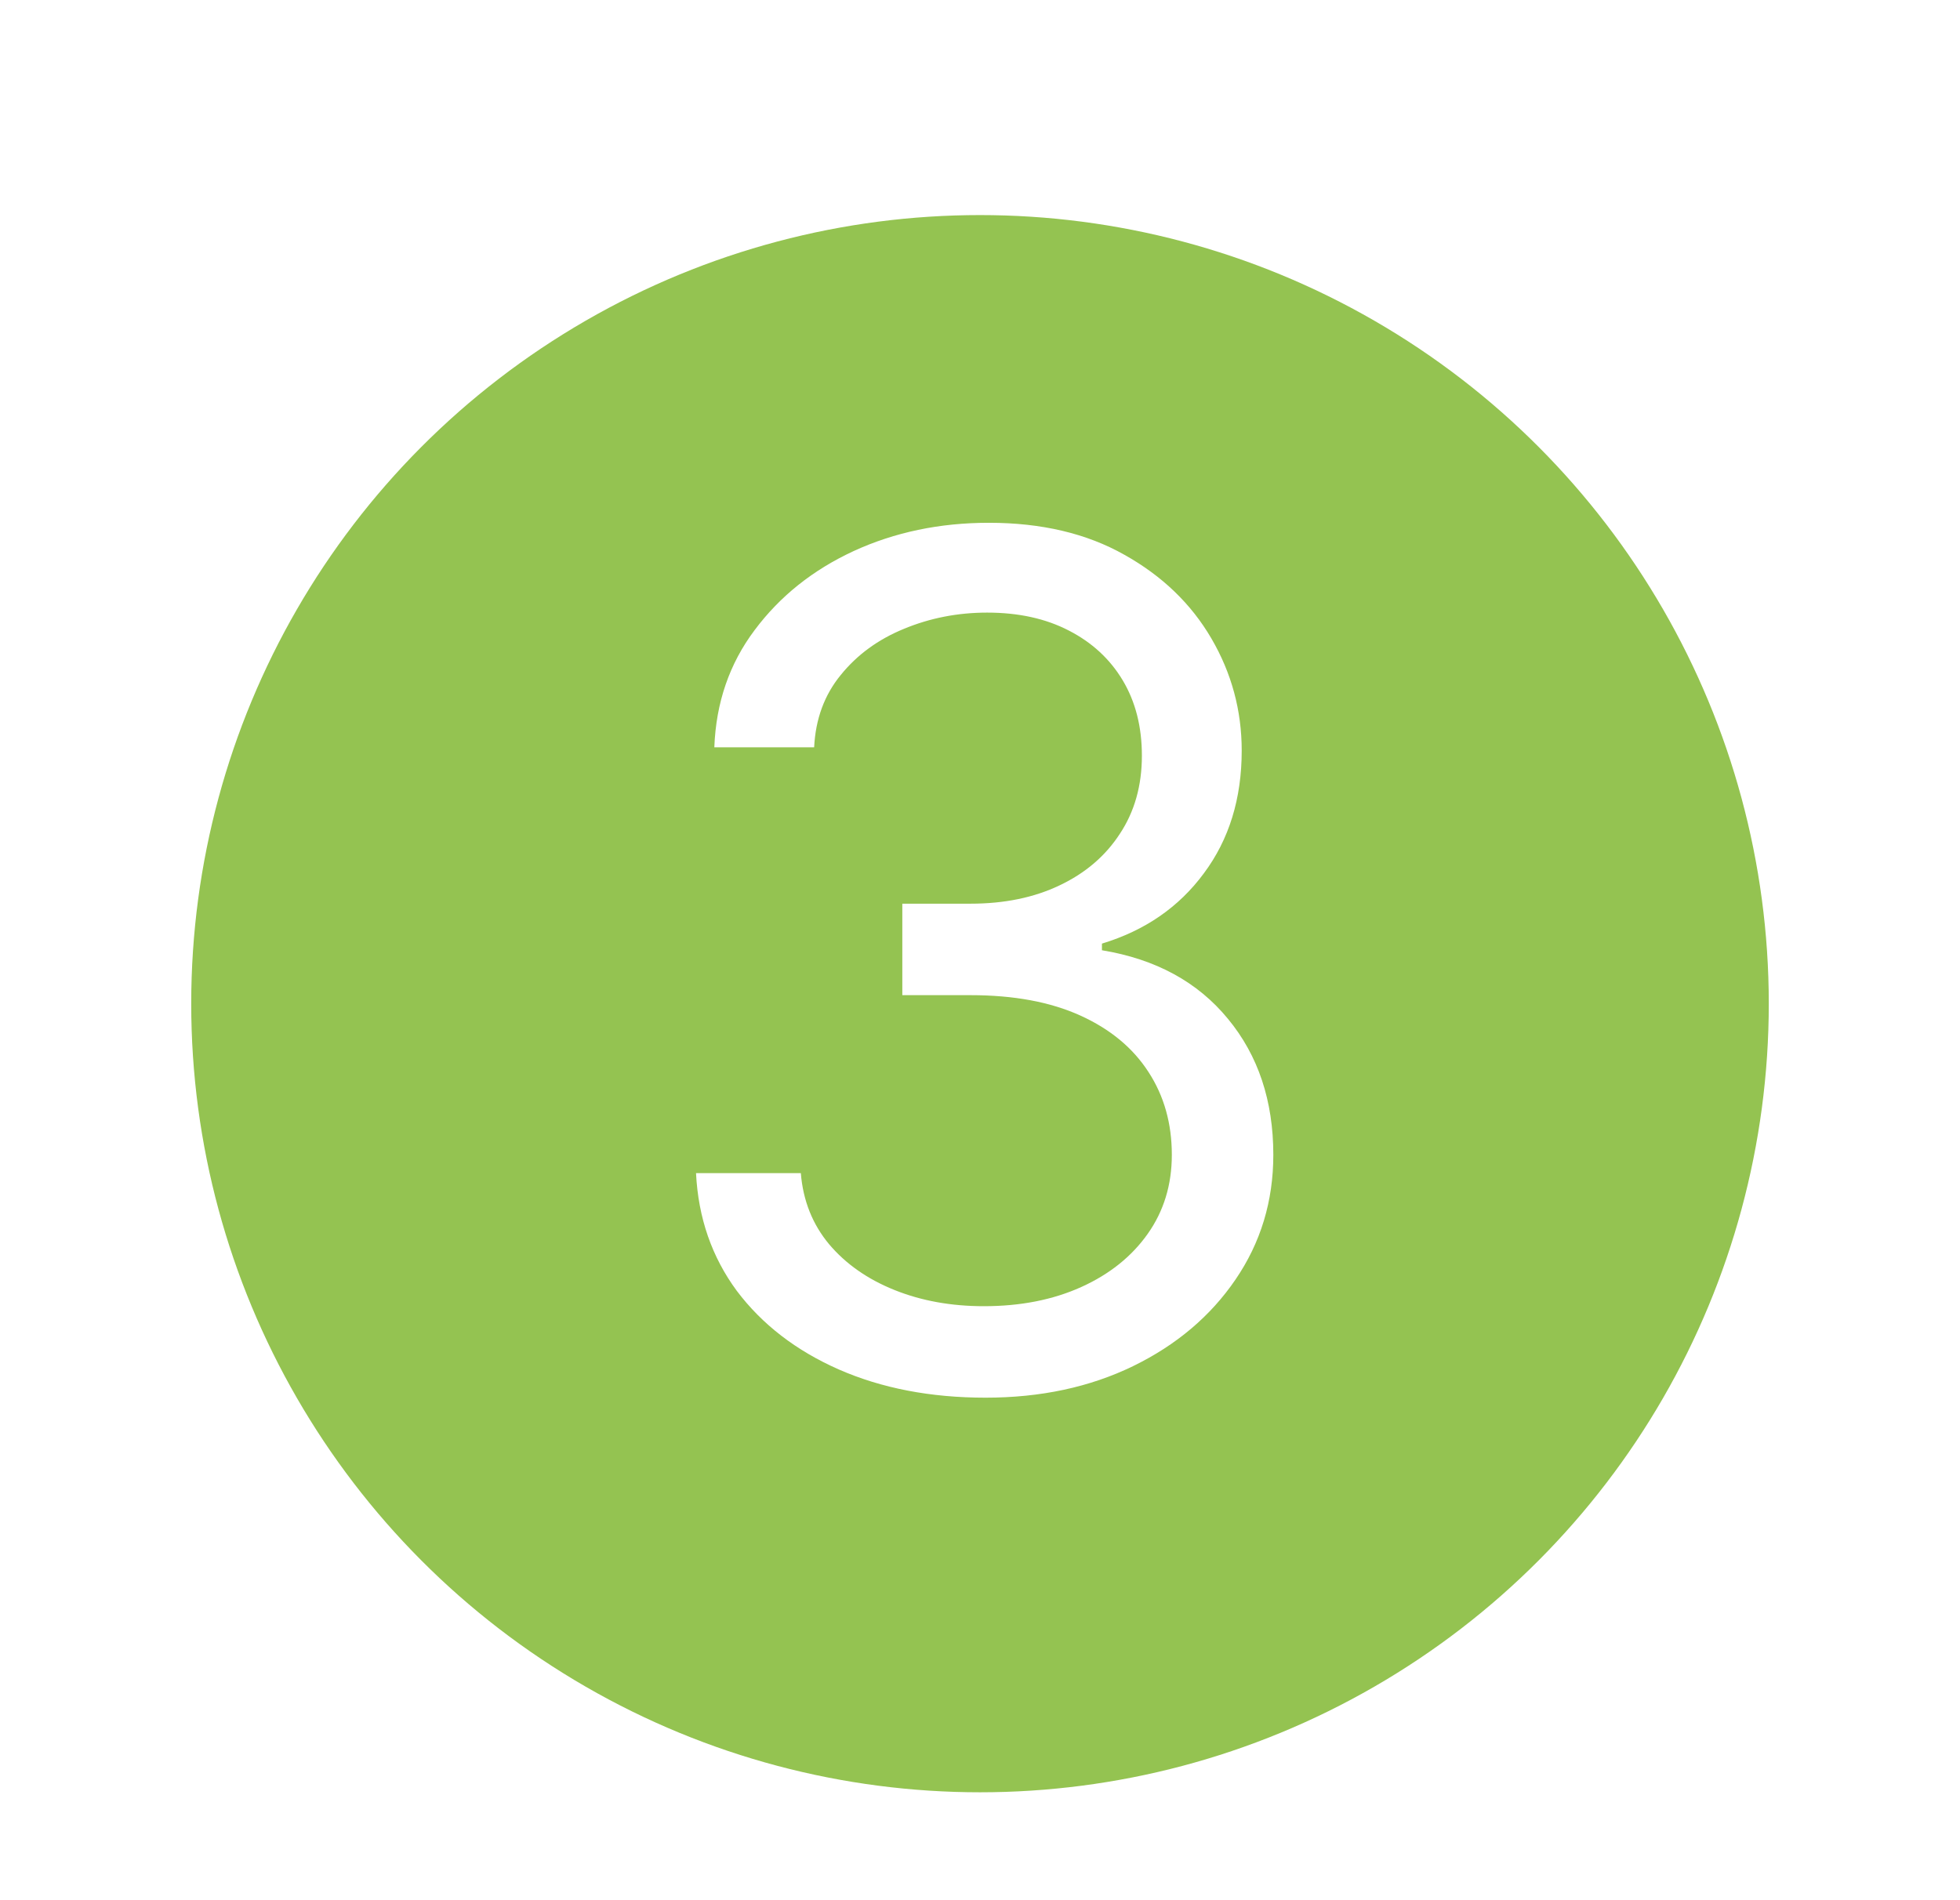 <svg width="164" height="159" viewBox="0 0 164 159" fill="none" xmlns="http://www.w3.org/2000/svg">
<g filter="url(#filter0_d_32_126)">
<circle cx="82" cy="80" r="66" fill="#94C351"/>
</g>
<path d="M82.46 116.974C77.867 116.974 73.772 116.186 70.175 114.608C66.603 113.03 63.76 110.838 61.649 108.031C59.561 105.2 58.424 101.917 58.239 98.182H67.008C67.194 100.479 67.983 102.462 69.375 104.133C70.767 105.78 72.588 107.056 74.839 107.961C77.089 108.866 79.583 109.318 82.321 109.318C85.383 109.318 88.098 108.785 90.465 107.717C92.831 106.65 94.687 105.165 96.033 103.263C97.378 101.36 98.051 99.156 98.051 96.651C98.051 94.029 97.401 91.72 96.102 89.725C94.803 87.707 92.901 86.129 90.395 84.992C87.889 83.855 84.827 83.287 81.207 83.287H75.5V75.631H81.207C84.038 75.631 86.52 75.12 88.655 74.099C90.812 73.079 92.495 71.64 93.701 69.784C94.931 67.928 95.546 65.747 95.546 63.242C95.546 60.829 95.012 58.729 93.945 56.943C92.877 55.156 91.369 53.764 89.421 52.766C87.495 51.769 85.221 51.27 82.599 51.27C80.14 51.27 77.82 51.722 75.639 52.627C73.481 53.509 71.718 54.796 70.349 56.49C68.981 58.16 68.238 60.179 68.122 62.545H59.77C59.909 58.81 61.034 55.539 63.146 52.731C65.257 49.901 68.018 47.697 71.428 46.119C74.862 44.542 78.632 43.753 82.739 43.753C87.147 43.753 90.928 44.646 94.084 46.432C97.239 48.196 99.664 50.528 101.357 53.428C103.051 56.328 103.898 59.46 103.898 62.824C103.898 66.838 102.842 70.26 100.731 73.09C98.643 75.921 95.801 77.881 92.204 78.972V79.528C96.706 80.271 100.22 82.185 102.749 85.271C105.278 88.333 106.543 92.126 106.543 96.651C106.543 100.525 105.487 104.005 103.376 107.091C101.288 110.153 98.434 112.566 94.815 114.33C91.195 116.093 87.077 116.974 82.46 116.974Z" fill="white"/>
<defs>
<filter id="filter0_d_32_126" x="12" y="14" width="140" height="140" filterUnits="userSpaceOnUse" color-interpolation-filters="sRGB">
<feFlood flood-opacity="0" result="BackgroundImageFix"/>
<feColorMatrix in="SourceAlpha" type="matrix" values="0 0 0 0 0 0 0 0 0 0 0 0 0 0 0 0 0 0 127 0" result="hardAlpha"/>
<feOffset dy="4"/>
<feGaussianBlur stdDeviation="2"/>
<feComposite in2="hardAlpha" operator="out"/>
<feColorMatrix type="matrix" values="0 0 0 0 0 0 0 0 0 0 0 0 0 0 0 0 0 0 0.25 0"/>
<feBlend mode="normal" in2="BackgroundImageFix" result="effect1_dropShadow_32_126"/>
<feBlend mode="normal" in="SourceGraphic" in2="effect1_dropShadow_32_126" result="shape"/>
</filter>
</defs>
</svg>
